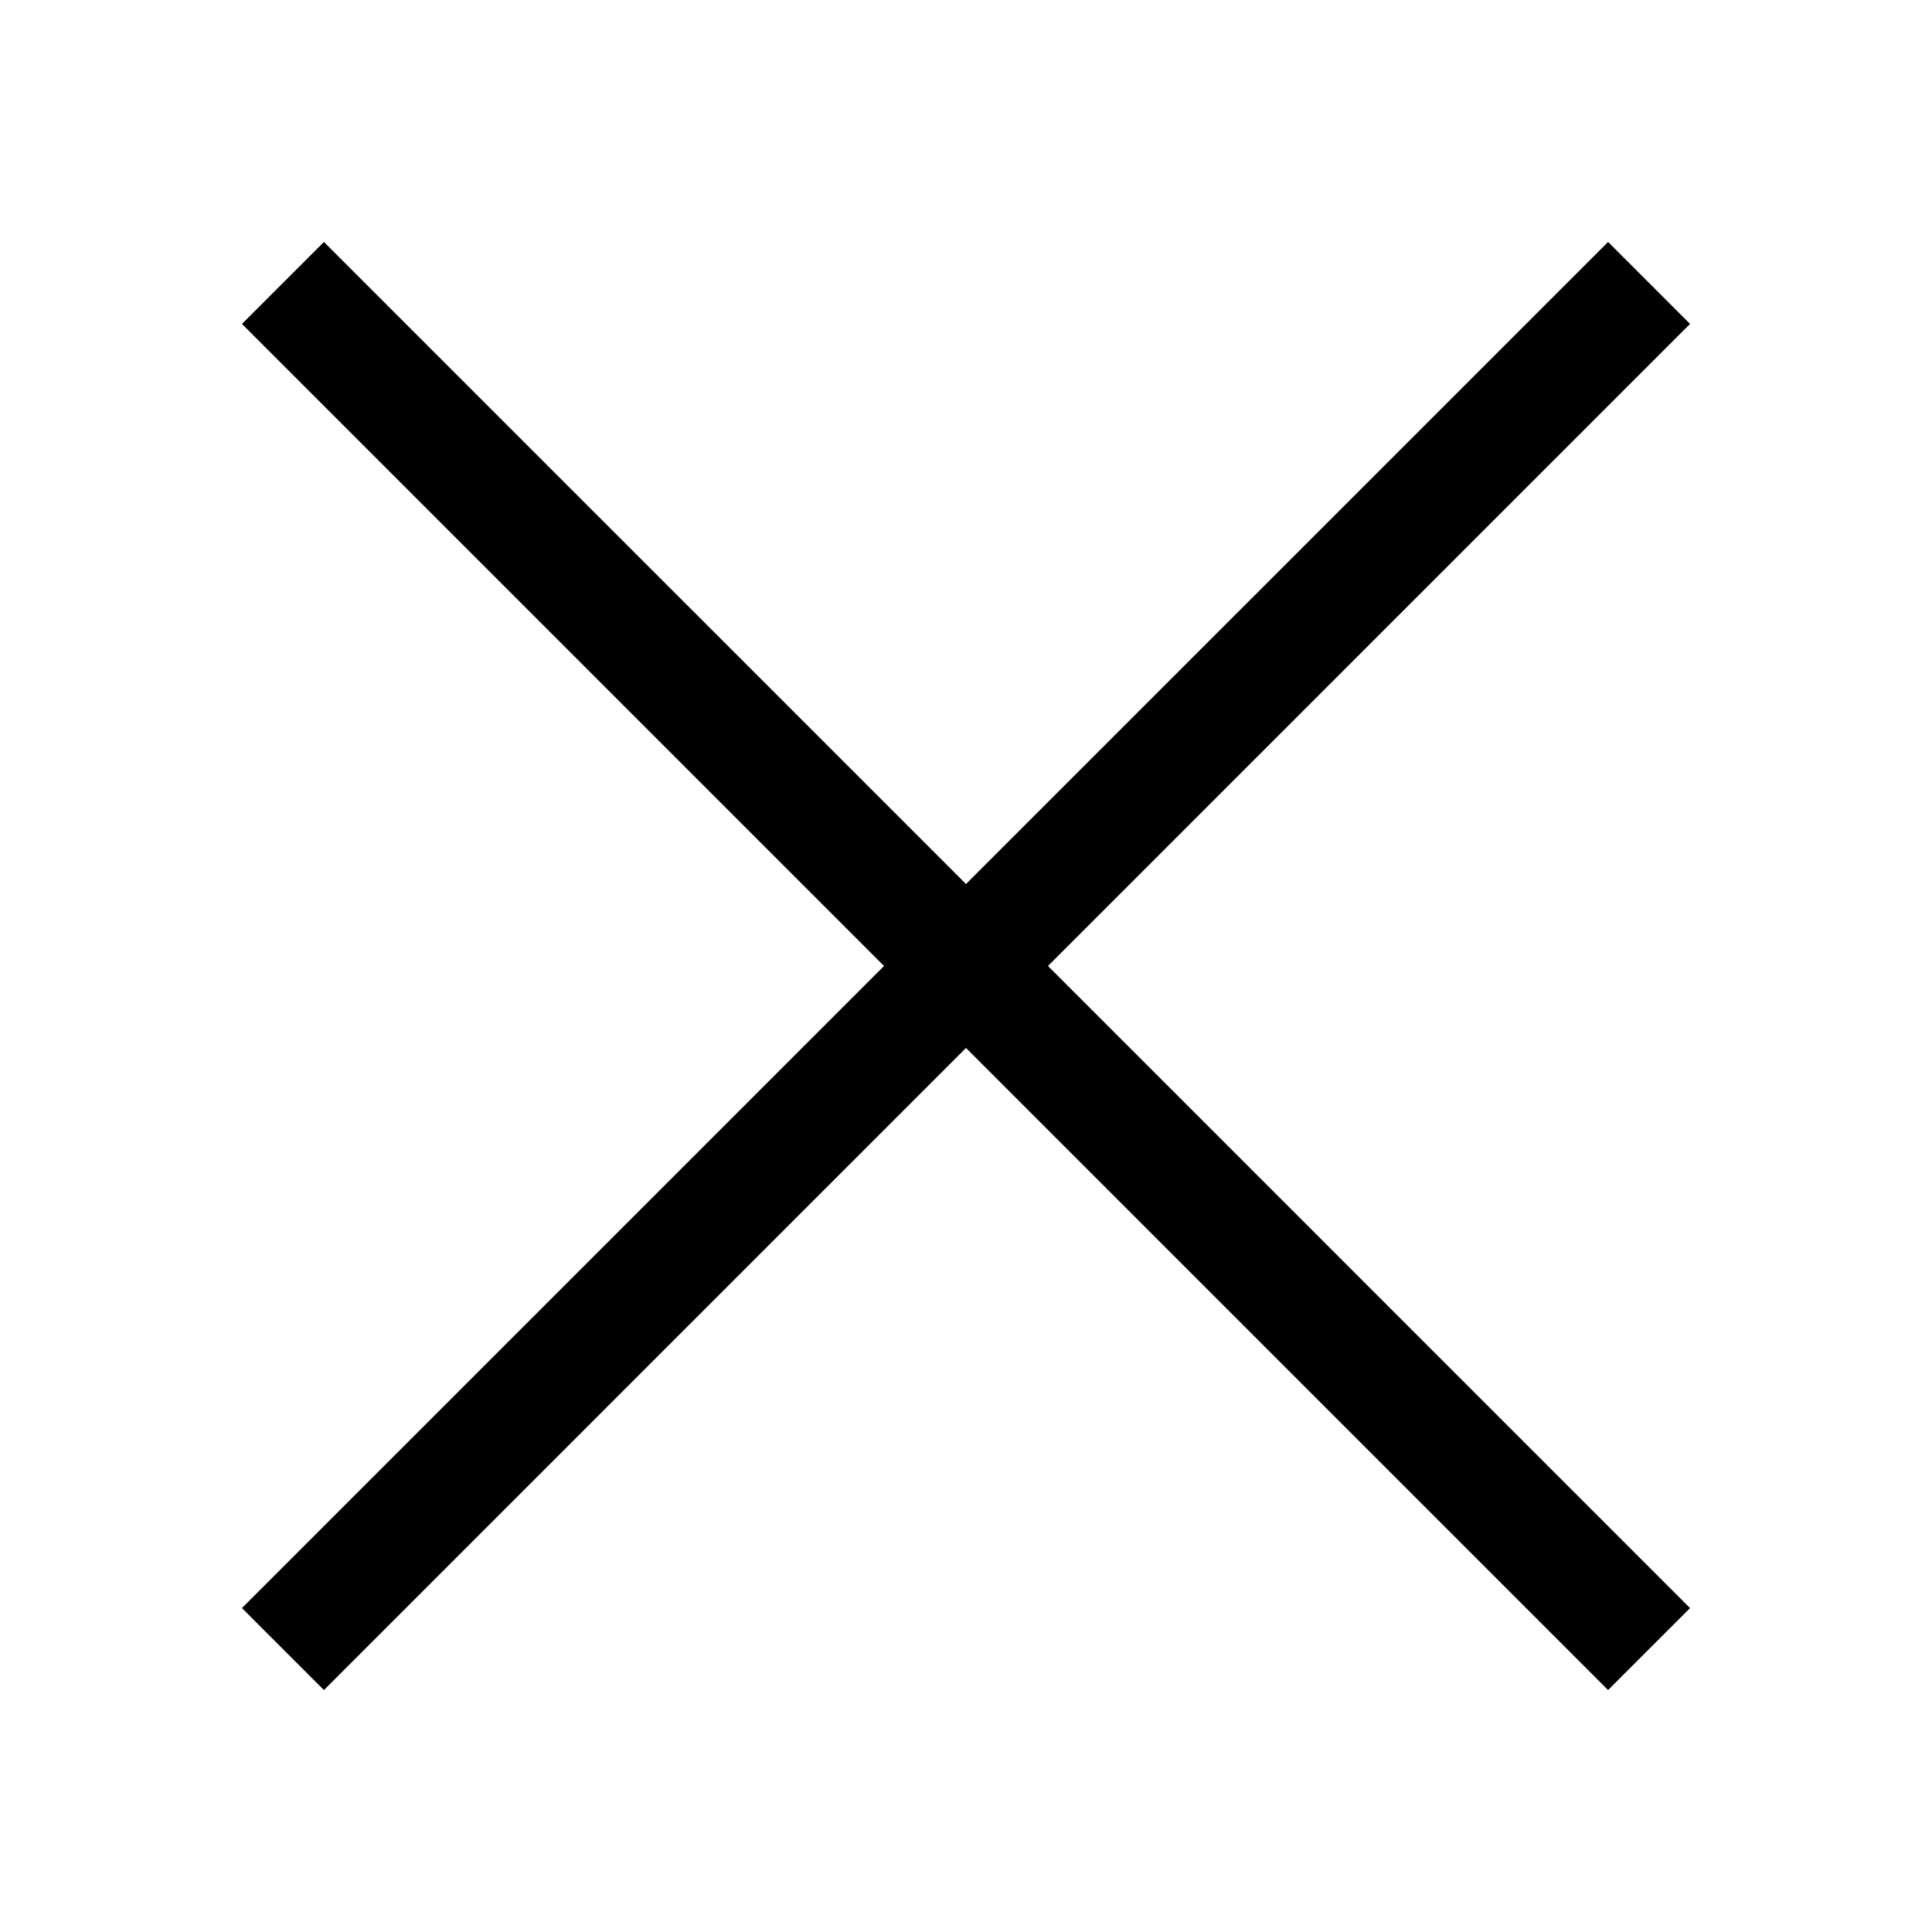 <?xml version="1.0" encoding="utf-8"?>
<!-- Generator: Adobe Illustrator 16.0.0, SVG Export Plug-In . SVG Version: 6.00 Build 0)  -->
<!DOCTYPE svg PUBLIC "-//W3C//DTD SVG 1.1//EN" "http://www.w3.org/Graphics/SVG/1.1/DTD/svg11.dtd">
<svg version="1.1" id="Calque_1" xmlns="http://www.w3.org/2000/svg" xmlns:xlink="http://www.w3.org/1999/xlink" x="0px" y="0px"
	 width="500px" height="500px" viewBox="0 0 500 500" enable-background="new 0 0 500 500" xml:space="preserve">
<polygon points="437.383,83.83 416.17,62.617 250,228.787 83.83,62.617 62.617,83.83 228.787,250 62.617,416.169 83.831,437.383 
	250,271.213 416.17,437.383 437.383,416.17 271.213,250 "/>
</svg>
